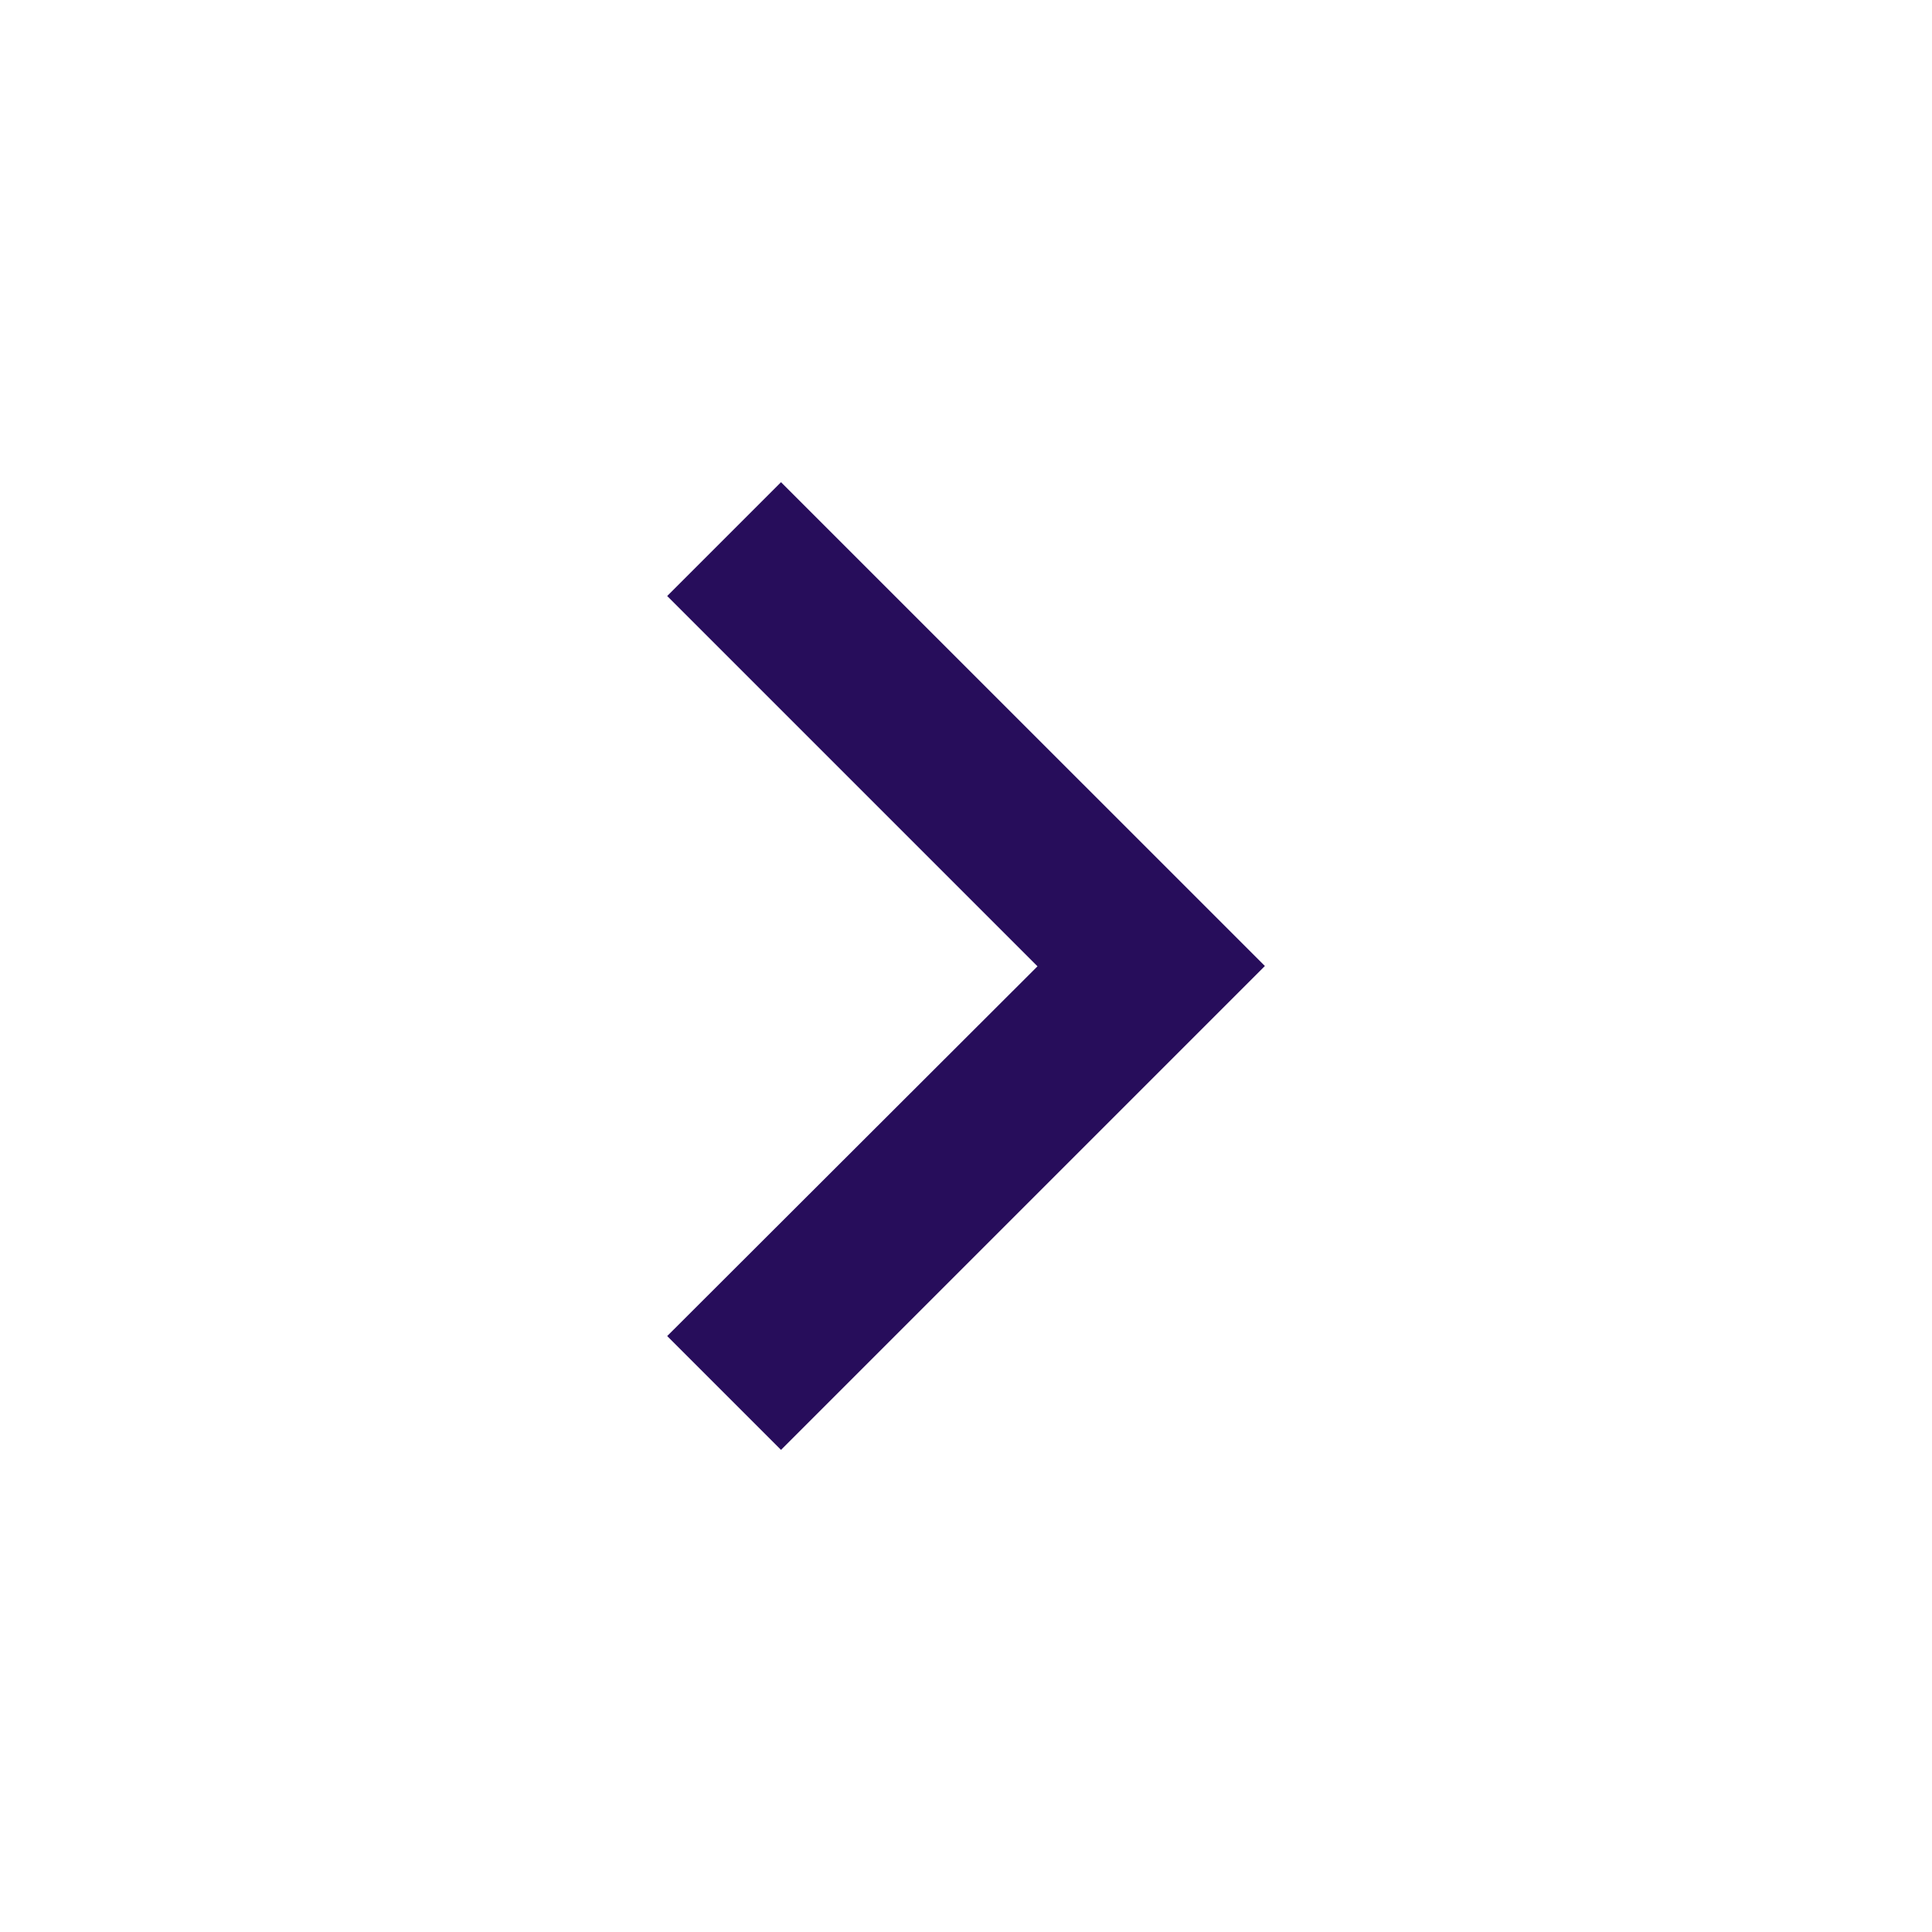 <svg width="24" height="24" viewBox="0 0 24 24" fill="none" xmlns="http://www.w3.org/2000/svg">
<path d="M15.713 12L9.702 5.99L8.288 7.404L12.888 12.004L8.288 16.597L9.702 18.011L15.713 12Z" fill="#270D5B"/>
</svg>
